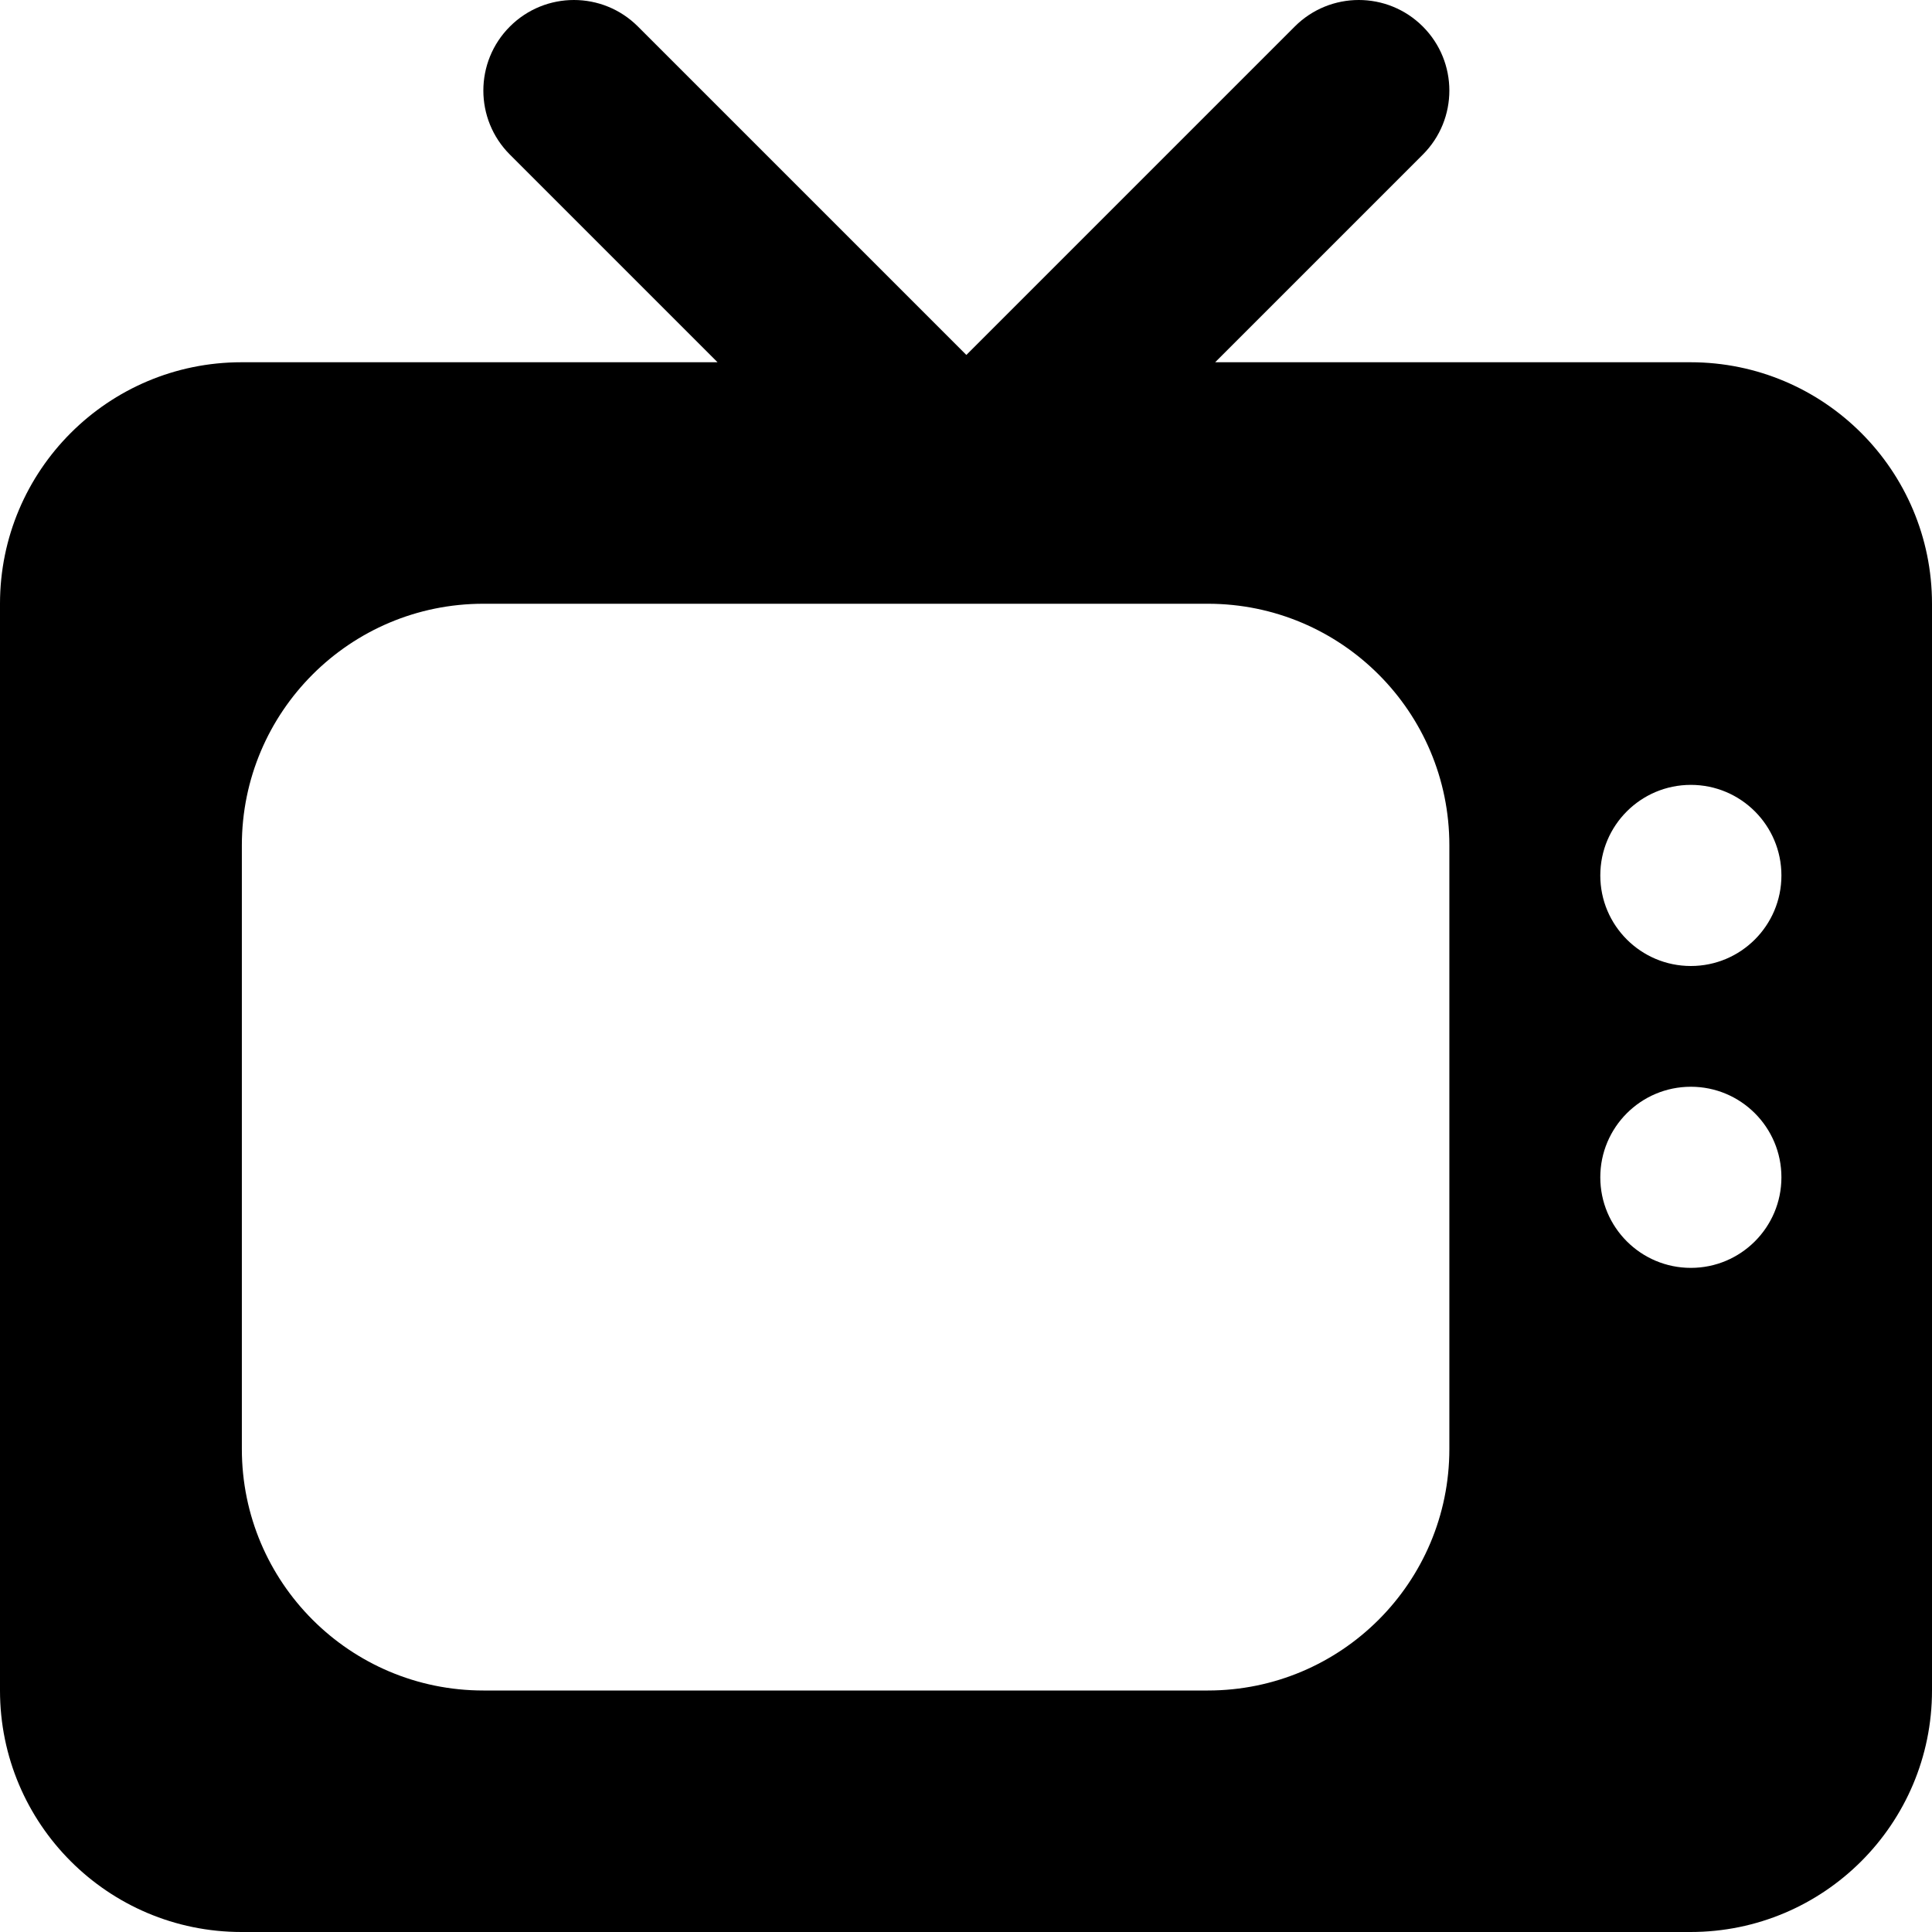 <svg xmlns="http://www.w3.org/2000/svg" viewBox="0 0 512 512"><!-- Font Awesome Pro 6.0.0-alpha2 by @fontawesome - https://fontawesome.com License - https://fontawesome.com/license (Commercial License) --><path d="M322.031 96L377.063 40.969C386.438 31.594 386.438 16.406 377.063 7.031S352.5 -2.344 343.125 7.031L256.094 94.062L169.062 7.031C159.687 -2.344 144.5 -2.344 135.125 7.031S125.75 31.594 135.125 40.969L190.156 96H64C28.654 96 0 124.654 0 160V448C0 483.346 28.654 512 64 512H448C483.346 512 512 483.346 512 448V160C512 124.654 483.346 96 448 96H322.031ZM448.094 208C461.348 208 472.094 218.742 472.094 232C472.094 245.254 461.348 256 448.094 256S424.094 245.254 424.094 232C424.094 218.742 434.84 208 448.094 208ZM384.094 384C384.094 419.346 355.439 448 320.094 448H128.094C92.748 448 64.094 419.346 64.094 384V224C64.094 188.652 92.748 160 128.094 160H320.094C355.439 160 384.094 188.652 384.094 224V384ZM424.094 312C424.094 298.742 434.84 288 448.094 288S472.094 298.742 472.094 312C472.094 325.254 461.348 336 448.094 336S424.094 325.254 424.094 312Z"/></svg>